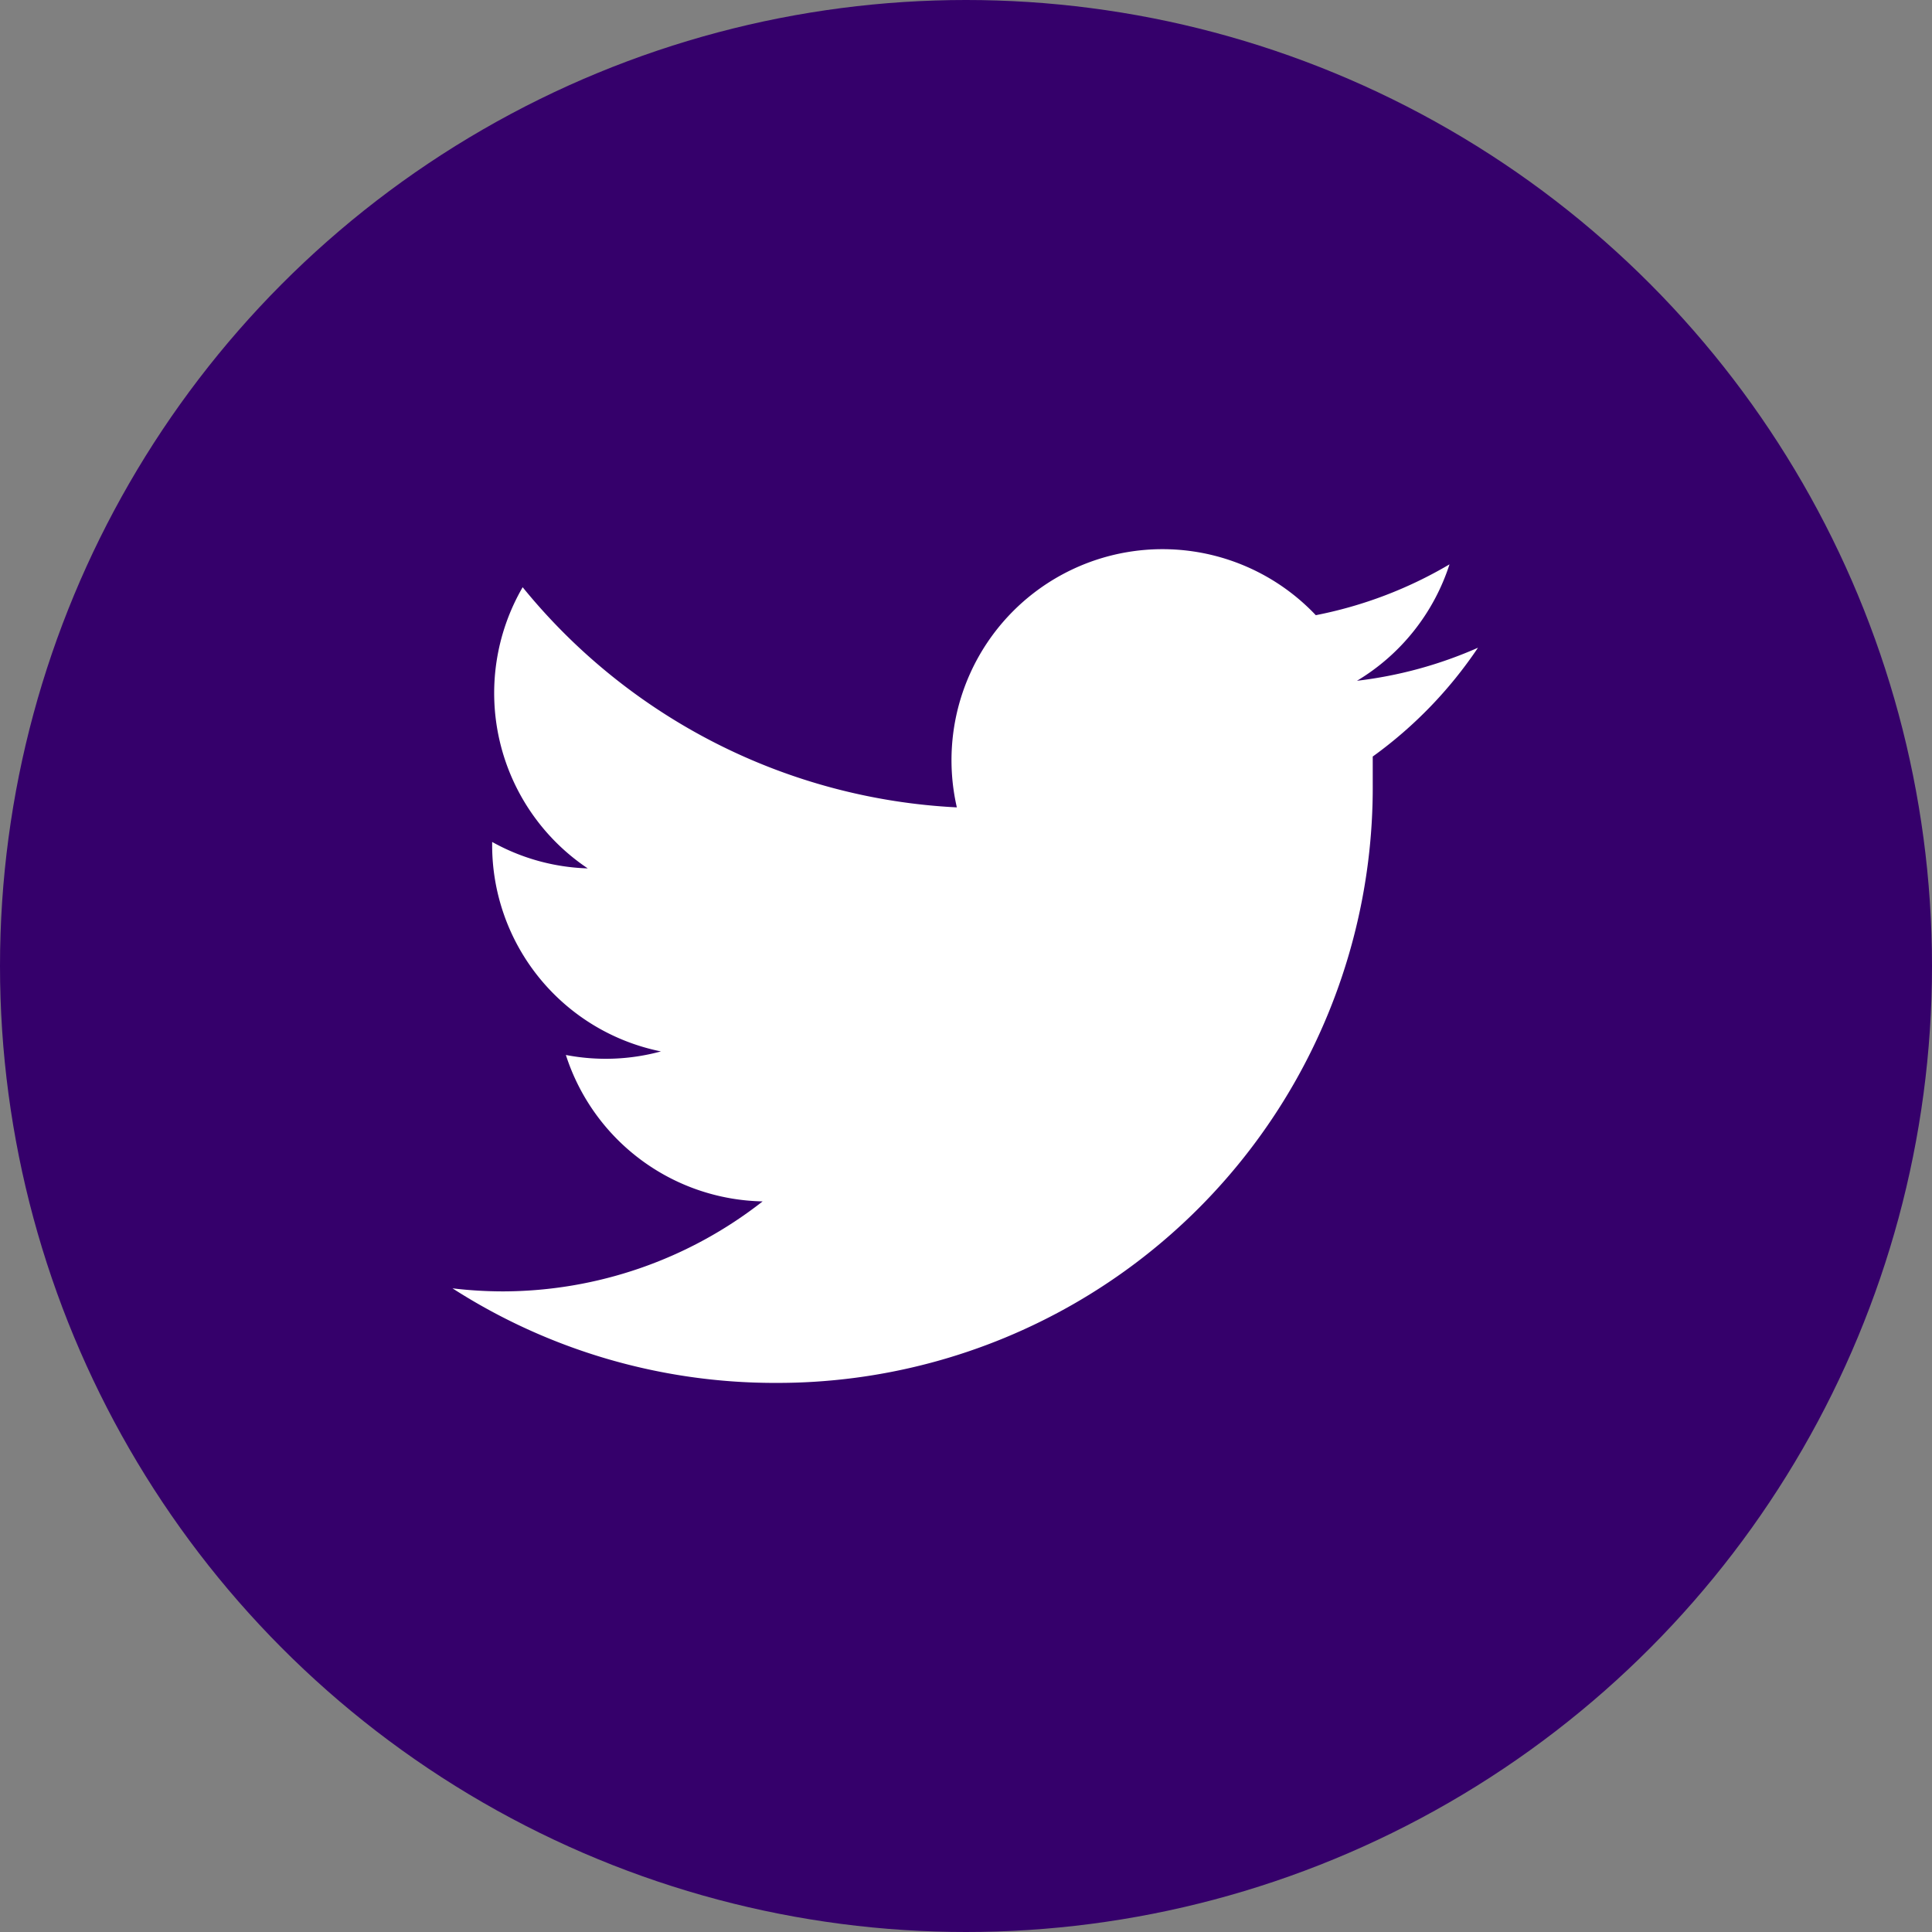 <svg xmlns="http://www.w3.org/2000/svg" viewBox="0 0 38 38"><rect x="0" y="0" width="38" height="38" fill="#808080" stroke="none"/><defs><style>.cls-1{fill:#35006b;}.cls-2{fill:#fff;}</style></defs><title>Asset 9</title><g id="Layer_2" data-name="Layer 2"><g id="Layer_26" data-name="Layer 26"><circle class="cls-1" cx="19" cy="19" r="19"/><path class="cls-2" d="M15.26,27.2A11.71,11.71,0,0,0,27,15.42c0-.18,0-.36,0-.54a8.43,8.43,0,0,0,2.07-2.14,8.27,8.27,0,0,1-2.38.65,4.16,4.16,0,0,0,1.82-2.29,8.3,8.3,0,0,1-2.63,1,4.15,4.15,0,0,0-7.06,3.78,11.76,11.76,0,0,1-8.54-4.33,4.15,4.15,0,0,0,1.28,5.53,4.11,4.11,0,0,1-1.88-.52s0,0,0,.05A4.14,4.14,0,0,0,13,20.68a4.14,4.14,0,0,1-1.87.07A4.15,4.15,0,0,0,15,23.63,8.31,8.31,0,0,1,9.9,25.4a8.43,8.43,0,0,1-1-.06,11.73,11.73,0,0,0,6.35,1.86"/></g></g></svg>